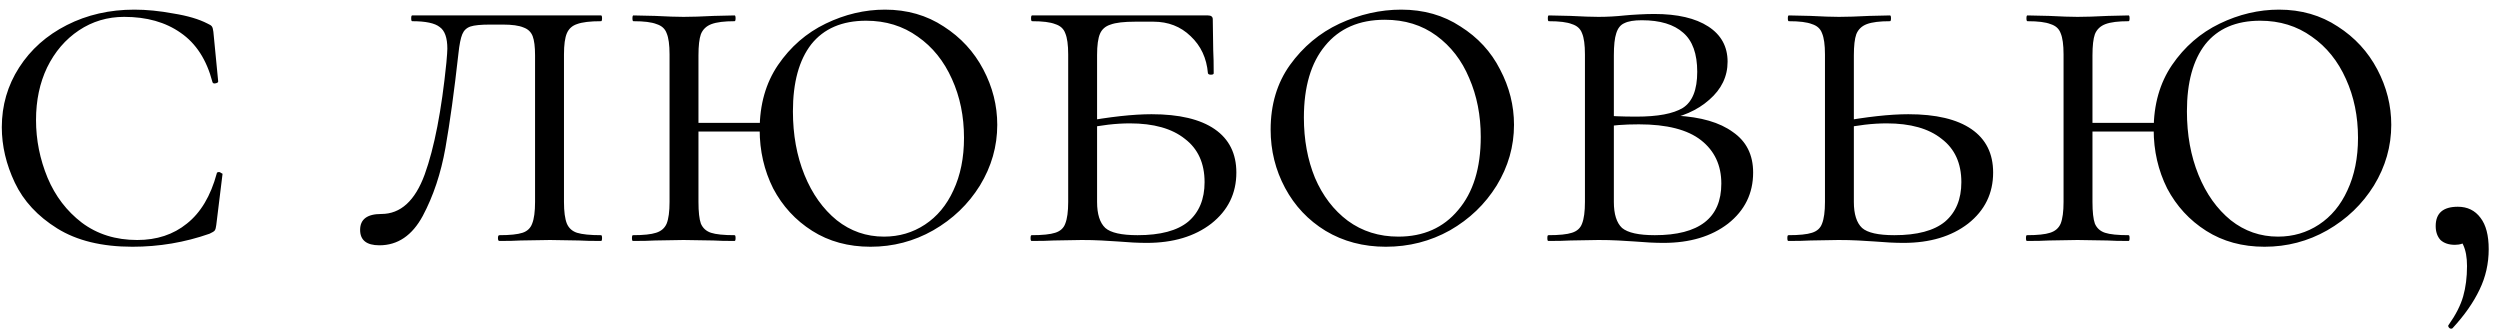 <?xml version="1.0" encoding="UTF-8"?> <svg xmlns="http://www.w3.org/2000/svg" width="83" height="11" viewBox="0 0 83 11" fill="none"> <path d="M4.46 0.32C4.866 0.32 5.298 0.363 5.756 0.448C6.226 0.523 6.604 0.635 6.892 0.784C6.967 0.816 7.015 0.848 7.036 0.88C7.058 0.912 7.074 0.971 7.084 1.056L7.244 2.704C7.244 2.736 7.212 2.757 7.148 2.768C7.095 2.779 7.063 2.763 7.052 2.72C6.86 1.984 6.508 1.44 5.996 1.088C5.495 0.736 4.871 0.56 4.124 0.56C3.57 0.56 3.068 0.709 2.62 1.008C2.172 1.307 1.82 1.717 1.564 2.24C1.319 2.752 1.196 3.333 1.196 3.984C1.196 4.645 1.324 5.285 1.58 5.904C1.836 6.512 2.215 7.008 2.716 7.392C3.228 7.776 3.842 7.968 4.556 7.968C5.207 7.968 5.756 7.787 6.204 7.424C6.663 7.061 6.994 6.507 7.196 5.76C7.196 5.728 7.223 5.712 7.276 5.712C7.298 5.712 7.319 5.723 7.34 5.744C7.372 5.755 7.388 5.765 7.388 5.776L7.18 7.472C7.17 7.557 7.154 7.616 7.132 7.648C7.111 7.68 7.052 7.717 6.956 7.76C6.135 8.048 5.282 8.192 4.396 8.192C3.383 8.192 2.551 7.989 1.9 7.584C1.25 7.179 0.78 6.672 0.492 6.064C0.204 5.456 0.06 4.843 0.06 4.224C0.06 3.499 0.252 2.837 0.636 2.24C1.02 1.643 1.548 1.173 2.22 0.832C2.892 0.491 3.639 0.32 4.46 0.32ZM16.276 0.816C15.966 0.816 15.748 0.837 15.62 0.88C15.492 0.923 15.401 1.008 15.348 1.136C15.294 1.264 15.252 1.477 15.22 1.776C15.081 3.024 14.937 4.069 14.788 4.912C14.638 5.755 14.388 6.507 14.036 7.168C13.684 7.819 13.204 8.144 12.596 8.144C12.169 8.144 11.956 7.973 11.956 7.632C11.956 7.28 12.19 7.104 12.66 7.104C13.3 7.104 13.78 6.667 14.1 5.792C14.42 4.907 14.66 3.669 14.82 2.08C14.841 1.845 14.852 1.691 14.852 1.616C14.852 1.253 14.766 1.013 14.596 0.896C14.436 0.768 14.132 0.704 13.684 0.704C13.662 0.704 13.652 0.672 13.652 0.608C13.652 0.544 13.662 0.512 13.684 0.512H19.956C19.977 0.512 19.988 0.544 19.988 0.608C19.988 0.672 19.977 0.704 19.956 0.704C19.593 0.704 19.326 0.736 19.156 0.8C18.996 0.853 18.884 0.955 18.82 1.104C18.756 1.253 18.724 1.488 18.724 1.808V6.704C18.724 7.024 18.756 7.264 18.82 7.424C18.884 7.573 18.996 7.675 19.156 7.728C19.326 7.781 19.593 7.808 19.956 7.808C19.977 7.808 19.988 7.84 19.988 7.904C19.988 7.968 19.977 8 19.956 8C19.646 8 19.401 7.995 19.22 7.984L18.26 7.968L17.284 7.984C17.113 7.995 16.878 8 16.58 8C16.548 8 16.532 7.968 16.532 7.904C16.532 7.84 16.548 7.808 16.58 7.808C16.932 7.808 17.188 7.781 17.348 7.728C17.508 7.675 17.614 7.573 17.668 7.424C17.732 7.264 17.764 7.024 17.764 6.704V1.84C17.764 1.552 17.737 1.339 17.684 1.2C17.63 1.061 17.529 0.965 17.38 0.912C17.23 0.848 17.001 0.816 16.692 0.816H16.276ZM22.661 4.08H25.477V4.368H22.661V4.08ZM22.229 1.808C22.229 1.488 22.197 1.253 22.133 1.104C22.08 0.955 21.968 0.853 21.797 0.8C21.637 0.736 21.381 0.704 21.029 0.704C21.008 0.704 20.997 0.672 20.997 0.608C20.997 0.544 21.008 0.512 21.029 0.512L21.749 0.528C22.154 0.549 22.469 0.56 22.693 0.56C22.96 0.56 23.296 0.549 23.701 0.528L24.389 0.512C24.41 0.512 24.421 0.544 24.421 0.608C24.421 0.672 24.41 0.704 24.389 0.704C24.048 0.704 23.792 0.736 23.621 0.8C23.451 0.864 23.333 0.976 23.269 1.136C23.216 1.285 23.189 1.52 23.189 1.84V6.704C23.189 7.035 23.216 7.275 23.269 7.424C23.333 7.573 23.445 7.675 23.605 7.728C23.765 7.781 24.026 7.808 24.389 7.808C24.41 7.808 24.421 7.84 24.421 7.904C24.421 7.968 24.41 8 24.389 8C24.09 8 23.856 7.995 23.685 7.984L22.693 7.968L21.749 7.984C21.568 7.995 21.323 8 21.013 8C20.992 8 20.981 7.968 20.981 7.904C20.981 7.84 20.992 7.808 21.013 7.808C21.365 7.808 21.621 7.781 21.781 7.728C21.952 7.675 22.069 7.573 22.133 7.424C22.197 7.264 22.229 7.024 22.229 6.704V1.808ZM28.901 8.192C28.165 8.192 27.52 8.016 26.965 7.664C26.41 7.312 25.979 6.843 25.669 6.256C25.37 5.659 25.221 5.008 25.221 4.304C25.221 3.472 25.424 2.757 25.829 2.16C26.245 1.552 26.773 1.093 27.413 0.784C28.053 0.475 28.709 0.32 29.381 0.32C30.117 0.32 30.768 0.507 31.333 0.88C31.898 1.243 32.336 1.717 32.645 2.304C32.955 2.891 33.109 3.504 33.109 4.144C33.109 4.859 32.917 5.531 32.533 6.16C32.149 6.779 31.632 7.275 30.981 7.648C30.341 8.011 29.648 8.192 28.901 8.192ZM29.349 7.856C29.851 7.856 30.304 7.723 30.709 7.456C31.114 7.189 31.429 6.811 31.653 6.32C31.888 5.819 32.005 5.237 32.005 4.576C32.005 3.861 31.872 3.211 31.605 2.624C31.338 2.027 30.96 1.557 30.469 1.216C29.979 0.864 29.408 0.688 28.757 0.688C27.957 0.688 27.349 0.949 26.933 1.472C26.528 1.995 26.325 2.736 26.325 3.696C26.325 4.475 26.453 5.179 26.709 5.808C26.965 6.437 27.323 6.939 27.781 7.312C28.24 7.675 28.762 7.856 29.349 7.856ZM36.423 6.704C36.423 7.109 36.514 7.397 36.696 7.568C36.877 7.728 37.234 7.808 37.767 7.808C38.525 7.808 39.085 7.659 39.447 7.36C39.81 7.051 39.992 6.613 39.992 6.048C39.992 5.419 39.773 4.939 39.336 4.608C38.909 4.267 38.301 4.096 37.511 4.096C37.053 4.096 36.546 4.155 35.992 4.272L35.911 4.048C36.85 3.877 37.623 3.792 38.231 3.792C39.149 3.792 39.847 3.957 40.328 4.288C40.807 4.619 41.047 5.099 41.047 5.728C41.047 6.421 40.77 6.987 40.215 7.424C39.661 7.851 38.946 8.064 38.072 8.064C37.794 8.064 37.469 8.048 37.096 8.016C36.946 8.005 36.77 7.995 36.568 7.984C36.365 7.973 36.146 7.968 35.911 7.968L34.983 7.984C34.802 7.995 34.557 8 34.248 8C34.226 8 34.215 7.968 34.215 7.904C34.215 7.84 34.226 7.808 34.248 7.808C34.61 7.808 34.871 7.781 35.032 7.728C35.202 7.675 35.314 7.573 35.367 7.424C35.431 7.264 35.464 7.024 35.464 6.704V1.808C35.464 1.488 35.431 1.253 35.367 1.104C35.314 0.955 35.202 0.853 35.032 0.8C34.871 0.736 34.615 0.704 34.264 0.704C34.242 0.704 34.231 0.672 34.231 0.608C34.231 0.544 34.242 0.512 34.264 0.512H40.103C40.21 0.512 40.264 0.555 40.264 0.64L40.279 1.664C40.29 1.867 40.295 2.123 40.295 2.432C40.295 2.464 40.264 2.48 40.2 2.48C40.146 2.48 40.114 2.464 40.103 2.432C40.061 1.931 39.869 1.52 39.528 1.2C39.197 0.88 38.786 0.72 38.295 0.72H37.688C37.314 0.72 37.042 0.752 36.871 0.816C36.701 0.869 36.584 0.971 36.52 1.12C36.456 1.269 36.423 1.504 36.423 1.824V6.704ZM46.009 8.192C45.263 8.192 44.596 8.016 44.009 7.664C43.433 7.312 42.985 6.837 42.665 6.24C42.345 5.643 42.185 4.997 42.185 4.304C42.185 3.472 42.399 2.757 42.825 2.16C43.263 1.552 43.812 1.093 44.473 0.784C45.145 0.475 45.828 0.32 46.521 0.32C47.268 0.32 47.924 0.507 48.489 0.88C49.065 1.243 49.503 1.717 49.801 2.304C50.111 2.891 50.265 3.504 50.265 4.144C50.265 4.859 50.073 5.531 49.689 6.16C49.305 6.779 48.788 7.275 48.137 7.648C47.487 8.011 46.777 8.192 46.009 8.192ZM46.425 7.856C47.257 7.856 47.919 7.563 48.409 6.976C48.911 6.389 49.161 5.579 49.161 4.544C49.161 3.829 49.033 3.179 48.777 2.592C48.532 2.005 48.169 1.536 47.689 1.184C47.209 0.832 46.639 0.656 45.977 0.656C45.124 0.656 44.463 0.944 43.993 1.52C43.524 2.085 43.289 2.88 43.289 3.904C43.289 4.64 43.412 5.307 43.657 5.904C43.913 6.501 44.276 6.976 44.745 7.328C45.225 7.68 45.785 7.856 46.425 7.856ZM55.66 3.84C56.47 3.883 57.094 4.064 57.532 4.384C57.98 4.693 58.204 5.141 58.204 5.728C58.204 6.421 57.926 6.987 57.372 7.424C56.817 7.851 56.102 8.064 55.228 8.064C54.95 8.064 54.625 8.048 54.252 8.016C54.102 8.005 53.926 7.995 53.724 7.984C53.521 7.973 53.302 7.968 53.068 7.968L52.14 7.984C51.958 7.995 51.713 8 51.404 8C51.382 8 51.372 7.968 51.372 7.904C51.372 7.84 51.382 7.808 51.404 7.808C51.766 7.808 52.028 7.781 52.188 7.728C52.358 7.675 52.47 7.573 52.524 7.424C52.588 7.264 52.62 7.024 52.62 6.704V1.808C52.62 1.488 52.588 1.253 52.524 1.104C52.47 0.955 52.358 0.853 52.188 0.8C52.028 0.736 51.772 0.704 51.42 0.704C51.398 0.704 51.388 0.672 51.388 0.608C51.388 0.544 51.398 0.512 51.42 0.512L52.14 0.528C52.545 0.549 52.854 0.56 53.068 0.56C53.356 0.56 53.649 0.544 53.948 0.512C54.054 0.501 54.204 0.491 54.396 0.48C54.598 0.469 54.774 0.464 54.924 0.464C55.692 0.464 56.289 0.603 56.716 0.88C57.142 1.157 57.356 1.547 57.356 2.048C57.356 2.539 57.153 2.96 56.748 3.312C56.353 3.664 55.83 3.893 55.18 4L55.66 3.84ZM54.508 0.672C54.252 0.672 54.06 0.704 53.932 0.768C53.804 0.821 53.713 0.933 53.66 1.104C53.606 1.264 53.58 1.509 53.58 1.84V3.904L53.18 3.824C53.468 3.856 53.852 3.872 54.332 3.872C55.036 3.872 55.548 3.776 55.868 3.584C56.188 3.381 56.348 2.981 56.348 2.384C56.348 1.787 56.193 1.355 55.884 1.088C55.574 0.811 55.116 0.672 54.508 0.672ZM54.94 7.808C56.412 7.808 57.148 7.237 57.148 6.096C57.148 5.488 56.924 5.008 56.476 4.656C56.028 4.304 55.34 4.128 54.412 4.128C53.921 4.128 53.51 4.16 53.18 4.224L53.58 4.096V6.704C53.58 7.109 53.67 7.397 53.852 7.568C54.044 7.728 54.406 7.808 54.94 7.808ZM61.548 6.704C61.548 7.109 61.639 7.397 61.821 7.568C62.002 7.728 62.359 7.808 62.892 7.808C63.65 7.808 64.21 7.659 64.573 7.36C64.935 7.051 65.117 6.613 65.117 6.048C65.117 5.419 64.898 4.939 64.46 4.608C64.034 4.267 63.426 4.096 62.636 4.096C62.178 4.096 61.671 4.155 61.117 4.272L61.036 4.048C61.975 3.877 62.748 3.792 63.356 3.792C64.274 3.792 64.972 3.957 65.453 4.288C65.933 4.619 66.172 5.099 66.172 5.728C66.172 6.421 65.895 6.987 65.341 7.424C64.786 7.851 64.071 8.064 63.197 8.064C62.919 8.064 62.594 8.048 62.221 8.016C62.071 8.005 61.895 7.995 61.693 7.984C61.49 7.973 61.271 7.968 61.036 7.968L60.108 7.984C59.927 7.995 59.682 8 59.373 8C59.351 8 59.34 7.968 59.34 7.904C59.34 7.84 59.351 7.808 59.373 7.808C59.735 7.808 59.996 7.781 60.157 7.728C60.327 7.675 60.439 7.573 60.492 7.424C60.556 7.264 60.589 7.024 60.589 6.704V1.808C60.589 1.488 60.556 1.253 60.492 1.104C60.439 0.955 60.327 0.853 60.157 0.8C59.996 0.736 59.74 0.704 59.389 0.704C59.367 0.704 59.356 0.672 59.356 0.608C59.356 0.544 59.367 0.512 59.389 0.512L60.108 0.528C60.514 0.549 60.828 0.56 61.053 0.56C61.319 0.56 61.655 0.549 62.06 0.528L62.748 0.512C62.77 0.512 62.781 0.544 62.781 0.608C62.781 0.672 62.77 0.704 62.748 0.704C62.407 0.704 62.151 0.736 61.98 0.8C61.81 0.864 61.693 0.976 61.629 1.136C61.575 1.285 61.548 1.52 61.548 1.84V6.704ZM68.942 4.08H71.758V4.368H68.942V4.08ZM68.51 1.808C68.51 1.488 68.478 1.253 68.414 1.104C68.361 0.955 68.249 0.853 68.078 0.8C67.918 0.736 67.662 0.704 67.31 0.704C67.289 0.704 67.278 0.672 67.278 0.608C67.278 0.544 67.289 0.512 67.31 0.512L68.03 0.528C68.436 0.549 68.75 0.56 68.974 0.56C69.241 0.56 69.577 0.549 69.982 0.528L70.67 0.512C70.692 0.512 70.702 0.544 70.702 0.608C70.702 0.672 70.692 0.704 70.67 0.704C70.329 0.704 70.073 0.736 69.902 0.8C69.732 0.864 69.614 0.976 69.55 1.136C69.497 1.285 69.47 1.52 69.47 1.84V6.704C69.47 7.035 69.497 7.275 69.55 7.424C69.614 7.573 69.726 7.675 69.886 7.728C70.046 7.781 70.308 7.808 70.67 7.808C70.692 7.808 70.702 7.84 70.702 7.904C70.702 7.968 70.692 8 70.67 8C70.372 8 70.137 7.995 69.966 7.984L68.974 7.968L68.03 7.984C67.849 7.995 67.604 8 67.294 8C67.273 8 67.262 7.968 67.262 7.904C67.262 7.84 67.273 7.808 67.294 7.808C67.646 7.808 67.902 7.781 68.062 7.728C68.233 7.675 68.35 7.573 68.414 7.424C68.478 7.264 68.51 7.024 68.51 6.704V1.808ZM75.182 8.192C74.446 8.192 73.801 8.016 73.246 7.664C72.692 7.312 72.26 6.843 71.95 6.256C71.652 5.659 71.502 5.008 71.502 4.304C71.502 3.472 71.705 2.757 72.11 2.16C72.526 1.552 73.054 1.093 73.694 0.784C74.334 0.475 74.99 0.32 75.662 0.32C76.398 0.32 77.049 0.507 77.614 0.88C78.18 1.243 78.617 1.717 78.926 2.304C79.236 2.891 79.39 3.504 79.39 4.144C79.39 4.859 79.198 5.531 78.814 6.16C78.43 6.779 77.913 7.275 77.262 7.648C76.622 8.011 75.929 8.192 75.182 8.192ZM75.63 7.856C76.132 7.856 76.585 7.723 76.99 7.456C77.396 7.189 77.71 6.811 77.934 6.32C78.169 5.819 78.286 5.237 78.286 4.576C78.286 3.861 78.153 3.211 77.886 2.624C77.62 2.027 77.241 1.557 76.75 1.216C76.26 0.864 75.689 0.688 75.038 0.688C74.238 0.688 73.63 0.949 73.214 1.472C72.809 1.995 72.606 2.736 72.606 3.696C72.606 4.475 72.734 5.179 72.99 5.808C73.246 6.437 73.604 6.939 74.062 7.312C74.521 7.675 75.044 7.856 75.63 7.856ZM81.601 6.864C81.921 6.864 82.171 6.987 82.353 7.232C82.534 7.467 82.625 7.813 82.625 8.272C82.625 8.752 82.523 9.2 82.321 9.616C82.118 10.043 81.819 10.469 81.425 10.896C81.414 10.907 81.398 10.912 81.377 10.912C81.345 10.912 81.318 10.896 81.297 10.864C81.275 10.832 81.275 10.805 81.297 10.784C81.531 10.453 81.691 10.139 81.777 9.84C81.862 9.541 81.905 9.205 81.905 8.832C81.905 8.544 81.862 8.309 81.777 8.128C81.702 7.957 81.595 7.808 81.457 7.68L82.065 7.568C82.075 7.749 82.027 7.888 81.921 7.984C81.814 8.08 81.675 8.128 81.505 8.128C81.302 8.128 81.142 8.075 81.025 7.968C80.918 7.851 80.865 7.696 80.865 7.504C80.865 7.077 81.11 6.864 81.601 6.864Z" fill="black"></path> </svg> 